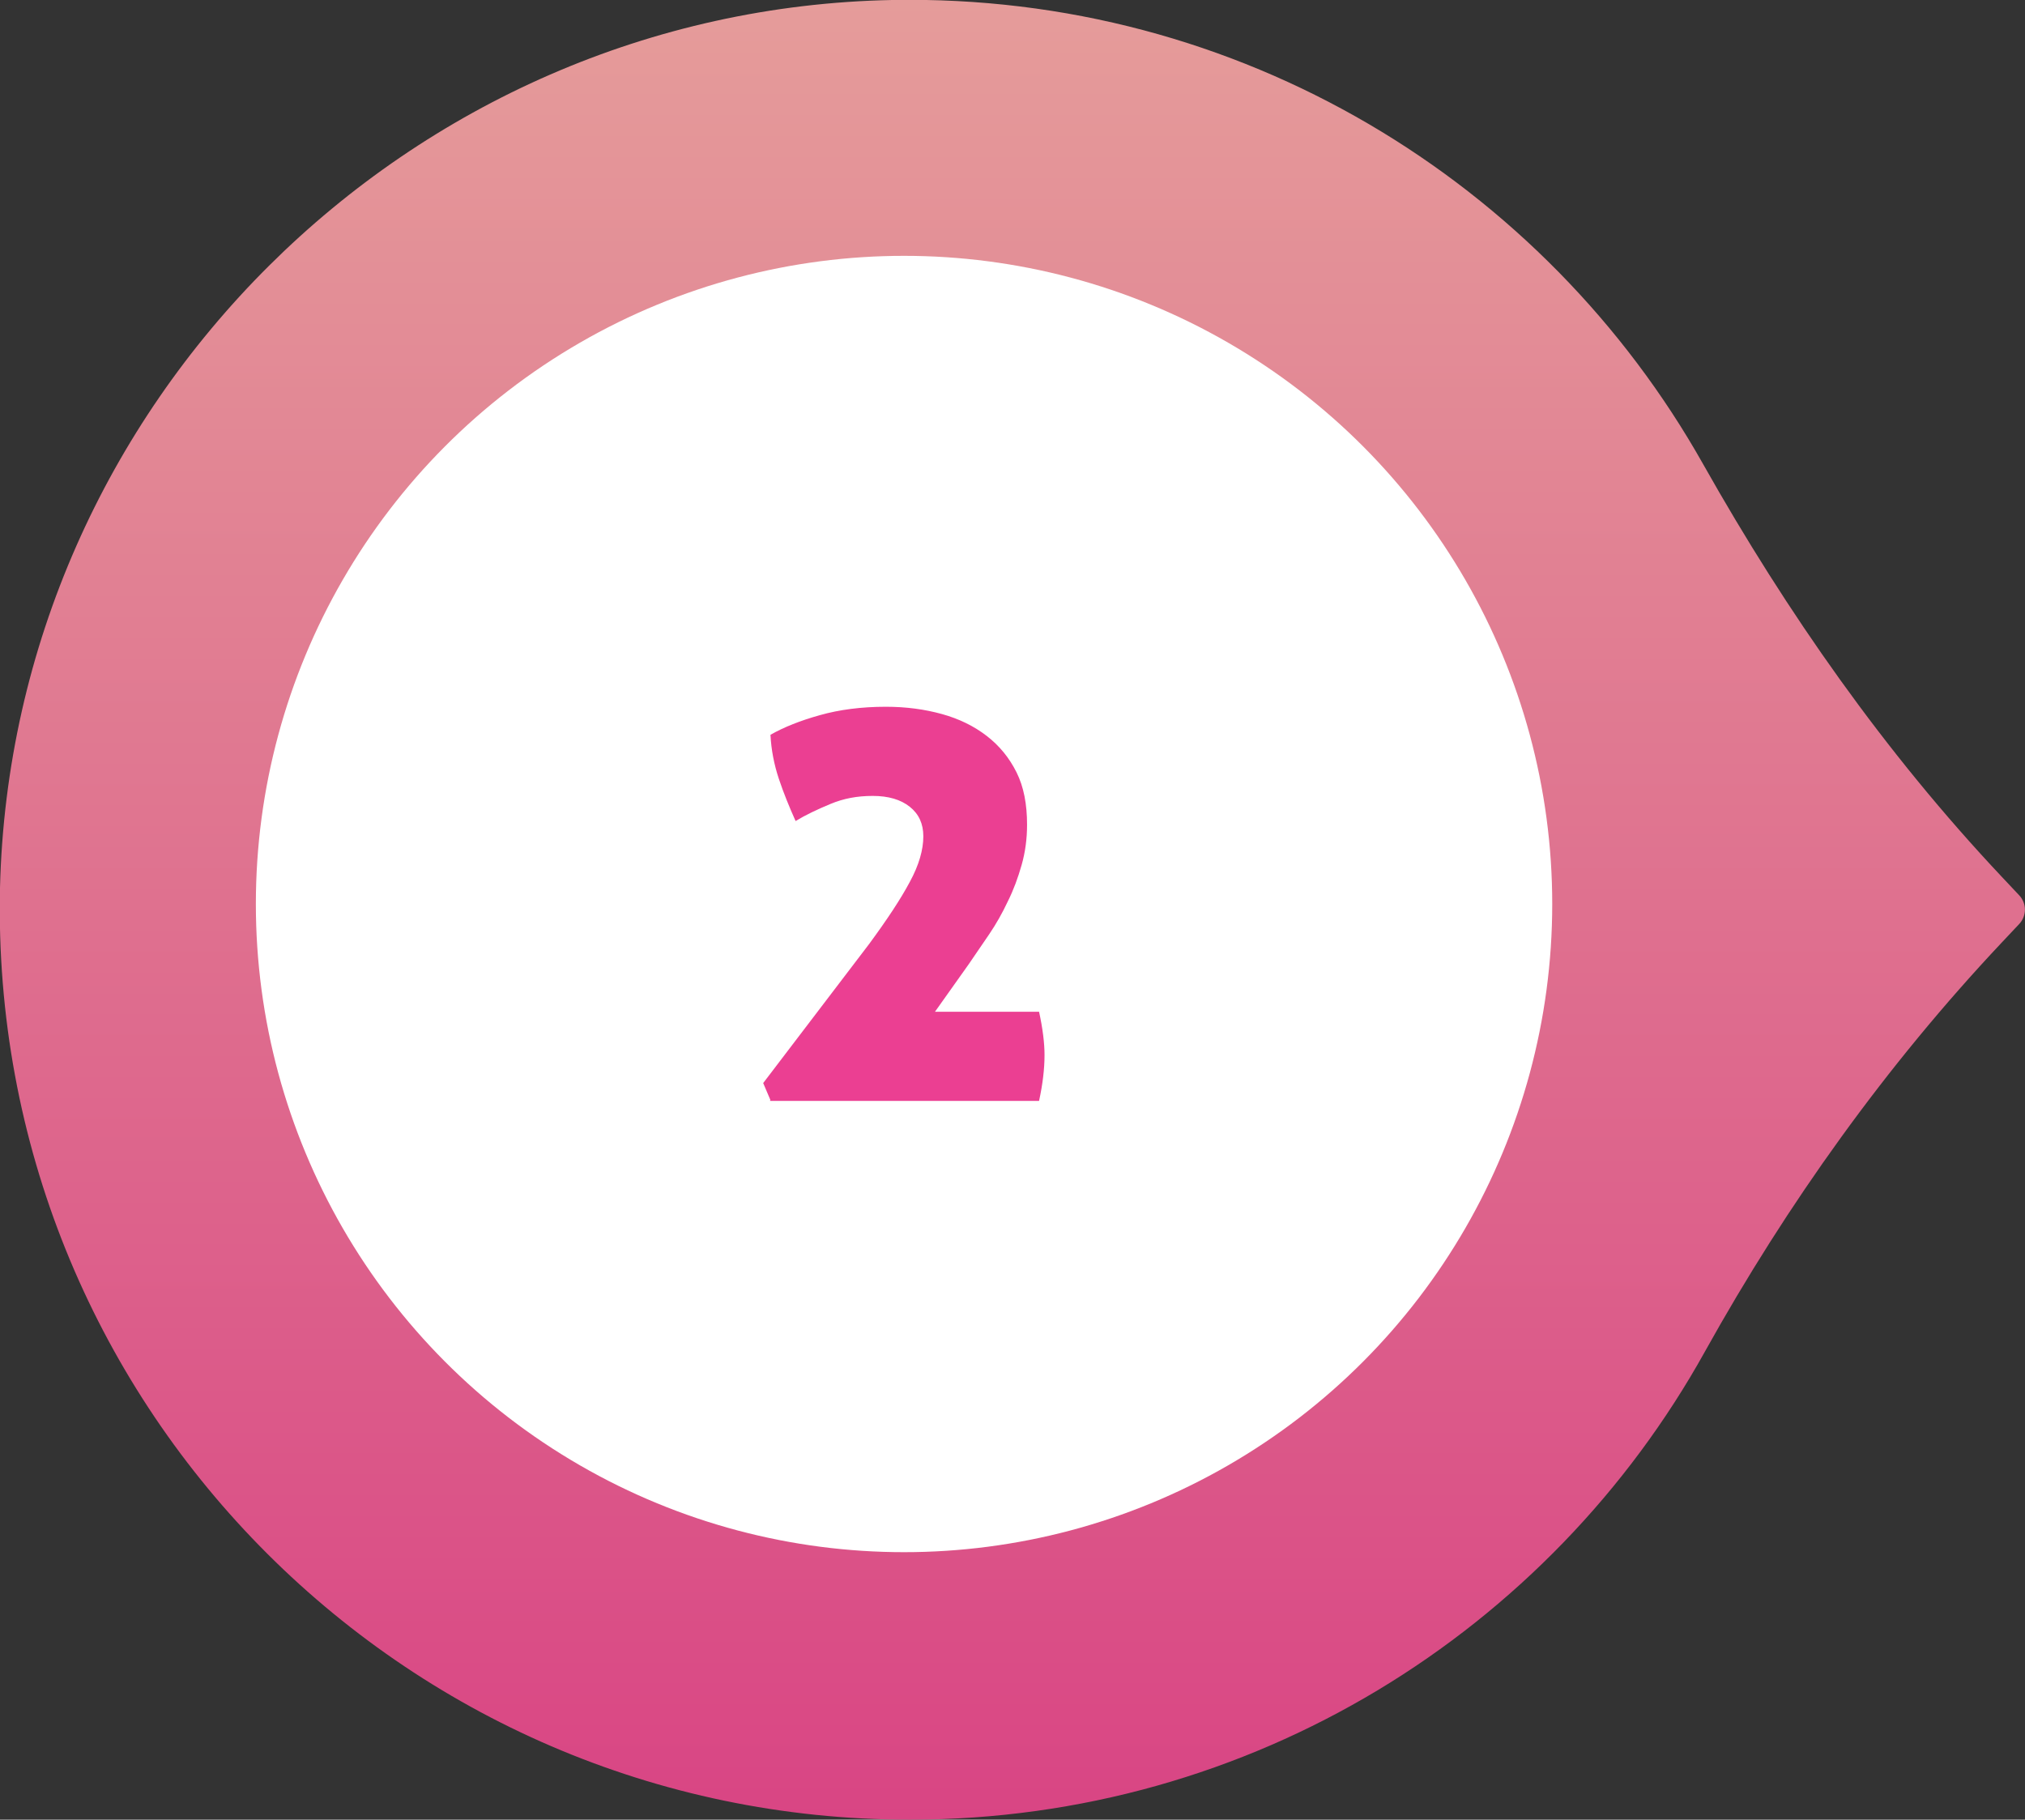 <?xml version="1.0" encoding="UTF-8"?>
<svg id="Layer_1" data-name="Layer 1" xmlns="http://www.w3.org/2000/svg" version="1.1" xmlns:xlink="http://www.w3.org/1999/xlink" viewBox="0 0 55.64 50">
  <rect x="0" y="0" width="55.64" height="50" fill="#333333" stroke="none"/>
  <defs>
    <style>
      .cls-1 {
        fill: #eb3f92;
      }

      .cls-1, .cls-2, .cls-3 {
        stroke-width: 0px;
      }

      .cls-2 {
        fill: url(#linear-gradient);
      }

      .cls-3 {
        fill: #fff;
      }
    </style>
    <linearGradient id="linear-gradient" x1="5.82" y1="21.63" x2="55.82" y2="21.63" gradientTransform="translate(6.19 55.82) rotate(-90)" gradientUnits="userSpaceOnUse">
      <stop offset="0" stop-color="#d94584"/>
      <stop offset="1" stop-color="#e59c9a"/>
    </linearGradient>
  </defs>
  <path class="cls-2" d="M24.51,0c9.56-.18,17.93,5.01,22.29,12.76,2.3,4.08,4.99,7.92,8.2,11.33l.48.51c.21.22.21.57,0,.79l-.48.51c-3.18,3.38-5.89,7.17-8.15,11.23-4.26,7.68-12.45,12.87-21.85,12.87C11,50-.31,38.48,0,24.4.32,11.09,11.21.26,24.51,0h0Z"/>
  <circle class="cls-3" cx="24.84" cy="24.84" r="17.81"/>
  <path class="cls-1" d="M21.17,30.23l-.2-.47,2.91-3.82c.5-.68.87-1.24,1.12-1.71.25-.46.37-.88.37-1.25,0-.34-.12-.61-.37-.81-.25-.2-.59-.3-1.02-.3s-.8.07-1.16.22-.68.3-.96.47c-.17-.38-.33-.77-.46-1.16s-.21-.8-.23-1.21c.37-.21.82-.39,1.36-.54.53-.15,1.14-.23,1.81-.23.56,0,1.07.07,1.54.2.47.13.88.33,1.23.6s.62.6.82,1c.2.4.29.88.29,1.44,0,.39-.05.76-.15,1.11s-.22.68-.38,1c-.15.32-.32.62-.51.9-.19.28-.38.56-.56.82l-.93,1.31h2.86c.1.46.15.86.15,1.19,0,.38-.05.8-.15,1.26h-7.39v-.02h0Z"/>
</svg>